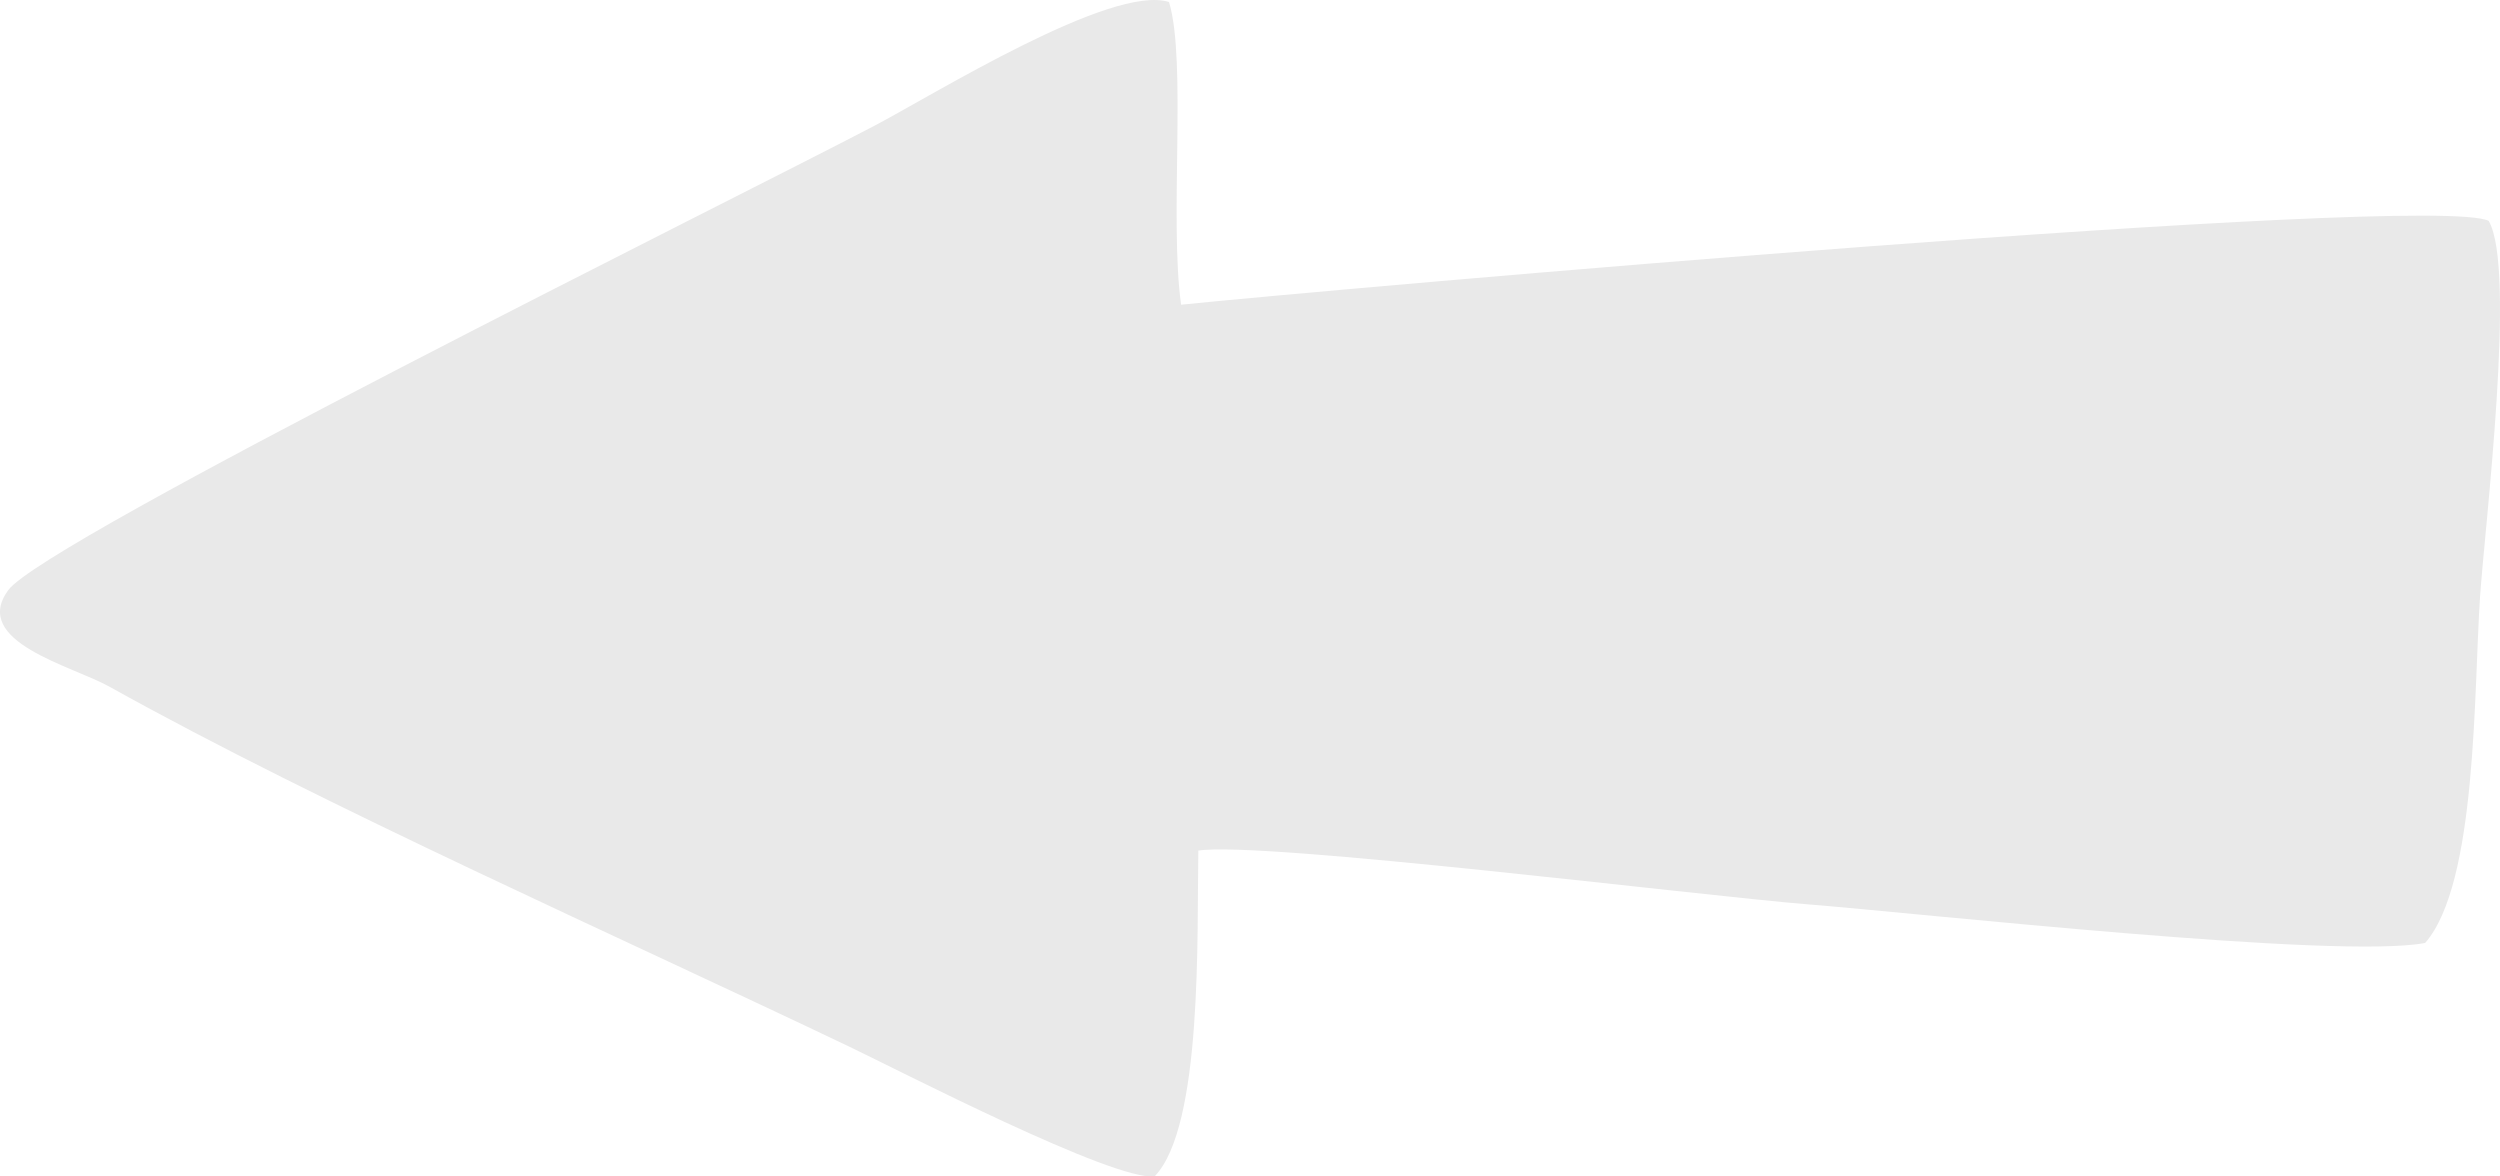 <svg width="85" height="40" viewBox="0 0 85 40" fill="none" xmlns="http://www.w3.org/2000/svg">
<path fill-rule="evenodd" clip-rule="evenodd" d="M29.702 4.291C24.843 6.833 1.508 18.38 0.279 20.066C-1 21.822 2.46 22.643 3.715 23.344C10.961 27.385 21.182 31.907 28.896 35.596C30.613 36.417 37.859 40.16 39.258 39.995C40.899 38.3 40.693 31.719 40.743 28.92C42.859 28.587 57.857 30.459 61.412 30.743C65.352 31.057 79.517 32.629 82.455 32.06C84.23 30.034 84.106 23.454 84.322 20.284C84.486 17.88 85.561 9.125 84.615 7.51C82.677 6.539 45.243 9.837 40.158 10.36C39.753 7.486 40.354 2.083 39.747 0.069C37.8 -0.554 31.731 3.229 29.702 4.291Z" fill="#E9E9E9"/>
</svg>

